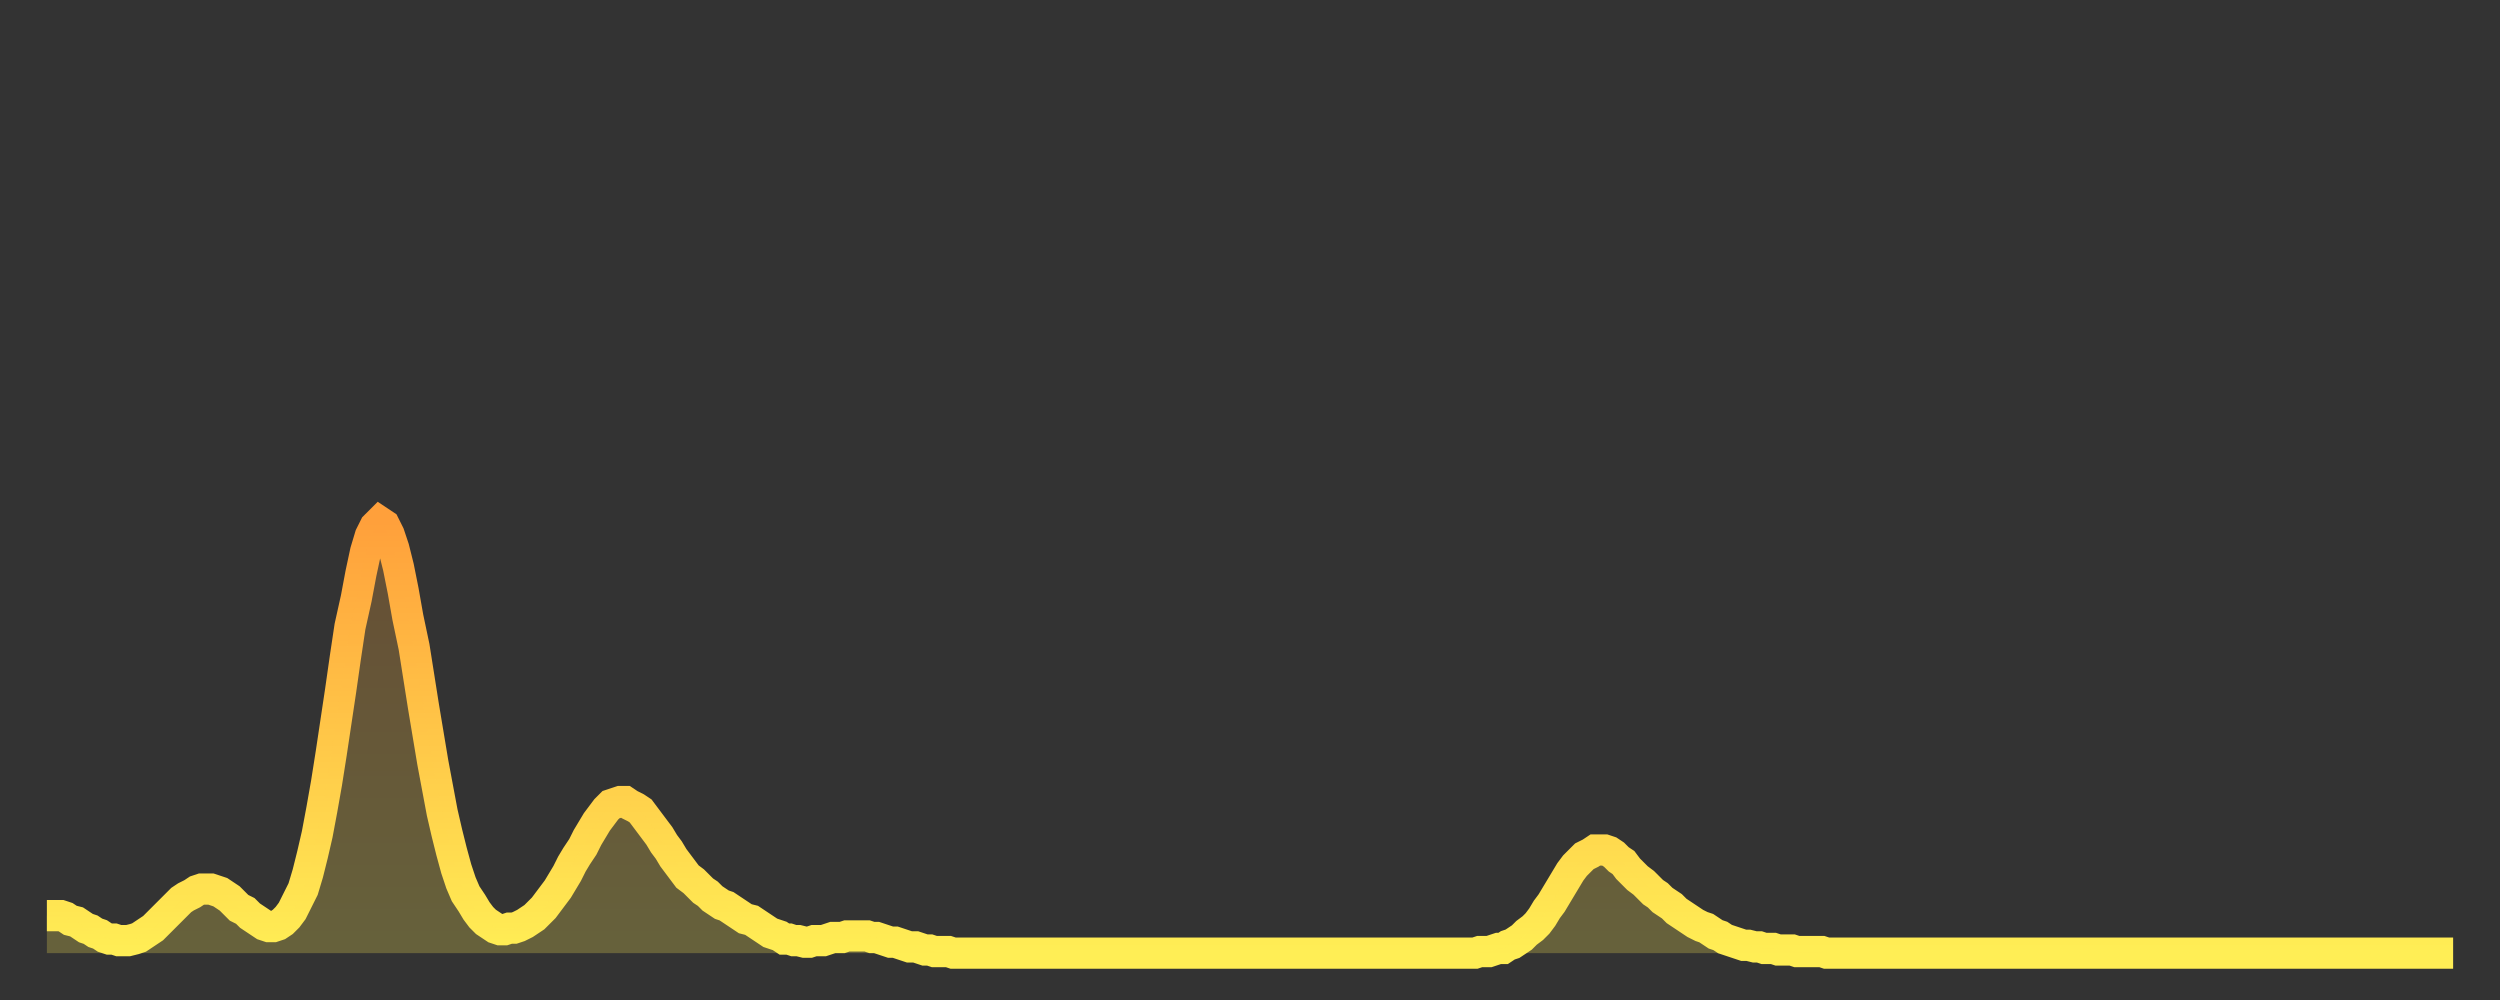 <?xml version="1.0" encoding="utf-8" ?>
<svg baseProfile="full" height="64" version="1.1" width="160" xmlns="http://www.w3.org/2000/svg" xmlns:ev="http://www.w3.org/2001/xml-events" xmlns:xlink="http://www.w3.org/1999/xlink"><rect width="100%" height="100%" fill="#333333" stroke="none"/><defs><linearGradient id="id914020" x1="0" x2="0" y1="0" y2="1"><stop offset="0%" stop-color="#ffa03b" /><stop offset="50%" stop-color="#ffc748" /><stop offset="100%" stop-color="#ffee55" /></linearGradient></defs><g transform="translate(3,3)"><g><path d="M 0.0 55.6 0.3 55.6 0.6 55.6 0.9 55.6 1.2 55.7 1.5 55.9 1.9 56.0 2.2 56.2 2.5 56.4 2.8 56.5 3.1 56.7 3.4 56.8 3.7 57.0 4.0 57.1 4.3 57.1 4.6 57.2 4.9 57.2 5.2 57.2 5.6 57.1 5.9 57.0 6.2 56.8 6.5 56.6 6.8 56.4 7.1 56.1 7.4 55.8 7.7 55.5 8.0 55.2 8.3 54.9 8.6 54.6 8.9 54.4 9.3 54.2 9.6 54.0 9.9 53.9 10.2 53.9 10.5 53.9 10.8 54.0 11.1 54.1 11.4 54.3 11.7 54.5 12.0 54.8 12.3 55.1 12.7 55.3 13.0 55.6 13.3 55.8 13.6 56.0 13.9 56.2 14.2 56.3 14.5 56.3 14.8 56.2 15.1 56.0 15.4 55.7 15.7 55.3 16.0 54.7 16.4 53.9 16.7 52.9 17.0 51.7 17.3 50.4 17.6 48.8 17.9 47.1 18.2 45.2 18.5 43.2 18.8 41.2 19.1 39.1 19.4 37.1 19.8 35.3 20.1 33.7 20.4 32.3 20.7 31.3 21.0 30.7 21.3 30.4 21.6 30.6 21.9 31.2 22.2 32.1 22.5 33.3 22.8 34.8 23.1 36.5 23.5 38.4 23.8 40.3 24.1 42.2 24.4 44.0 24.7 45.8 25.0 47.4 25.3 49.0 25.6 50.3 25.9 51.5 26.2 52.6 26.5 53.5 26.8 54.2 27.2 54.8 27.5 55.3 27.8 55.7 28.1 56.0 28.4 56.2 28.7 56.4 29.0 56.5 29.3 56.5 29.6 56.4 29.9 56.4 30.2 56.3 30.6 56.1 30.9 55.9 31.2 55.7 31.5 55.4 31.8 55.1 32.1 54.7 32.4 54.3 32.7 53.9 33.0 53.4 33.3 52.9 33.6 52.3 33.9 51.8 34.3 51.2 34.6 50.6 34.9 50.1 35.2 49.6 35.5 49.2 35.8 48.8 36.1 48.5 36.4 48.4 36.7 48.3 37.0 48.3 37.3 48.5 37.7 48.7 38.0 48.9 38.3 49.3 38.6 49.7 38.9 50.1 39.2 50.5 39.5 51.0 39.8 51.4 40.1 51.9 40.4 52.3 40.7 52.7 41.0 53.1 41.4 53.4 41.7 53.7 42.0 54.0 42.3 54.2 42.6 54.5 42.9 54.7 43.2 54.9 43.5 55.0 43.8 55.2 44.1 55.4 44.4 55.6 44.7 55.8 45.1 55.9 45.4 56.1 45.7 56.3 46.0 56.5 46.3 56.7 46.6 56.8 46.9 56.9 47.2 57.1 47.5 57.1 47.8 57.2 48.1 57.2 48.5 57.3 48.8 57.3 49.1 57.2 49.4 57.2 49.7 57.2 50.0 57.1 50.3 57.0 50.6 57.0 50.9 57.0 51.2 56.9 51.5 56.9 51.8 56.9 52.2 56.9 52.5 56.9 52.8 57.0 53.1 57.0 53.4 57.1 53.7 57.2 54.0 57.3 54.3 57.3 54.6 57.4 54.9 57.5 55.2 57.6 55.6 57.6 55.9 57.7 56.2 57.8 56.5 57.8 56.8 57.9 57.1 57.9 57.4 57.9 57.7 57.9 58.0 58.0 58.3 58.0 58.6 58.0 58.9 58.0 59.3 58.0 59.6 58.0 59.9 58.0 60.2 58.0 60.5 58.0 60.8 58.0 61.1 58.0 61.4 58.0 61.7 58.0 62.0 58.0 62.3 58.0 62.6 58.0 63.0 58.0 63.3 58.0 63.6 58.0 63.9 58.0 64.2 58.0 64.5 58.0 64.8 58.0 65.1 58.0 65.4 58.0 65.7 58.0 66.0 58.0 66.4 58.0 66.7 58.0 67.0 58.0 67.3 58.0 67.6 58.0 67.9 58.0 68.2 58.0 68.5 58.0 68.8 58.0 69.1 58.0 69.4 58.0 69.7 58.0 70.1 58.0 70.4 58.0 70.7 58.0 71.0 58.0 71.3 58.0 71.6 58.0 71.9 58.0 72.2 58.0 72.5 58.0 72.8 58.0 73.1 58.0 73.5 58.0 73.8 58.0 74.1 58.0 74.4 58.0 74.7 58.0 75.0 58.0 75.3 58.0 75.6 58.0 75.9 58.0 76.2 58.0 76.5 58.0 76.8 58.0 77.2 58.0 77.5 58.0 77.8 58.0 78.1 58.0 78.4 58.0 78.7 58.0 79.0 58.0 79.3 58.0 79.6 58.0 79.9 58.0 80.2 58.0 80.5 58.0 80.9 58.0 81.2 58.0 81.5 58.0 81.8 58.0 82.1 58.0 82.4 58.0 82.7 58.0 83.0 58.0 83.3 58.0 83.6 58.0 83.9 58.0 84.3 58.0 84.6 58.0 84.9 58.0 85.2 58.0 85.5 58.0 85.8 58.0 86.1 58.0 86.4 58.0 86.7 58.0 87.0 58.0 87.3 58.0 87.6 58.0 88.0 58.0 88.3 58.0 88.6 58.0 88.9 58.0 89.2 58.0 89.5 58.0 89.8 58.0 90.1 58.0 90.4 58.0 90.7 58.0 91.0 58.0 91.4 58.0 91.7 57.9 92.0 57.9 92.3 57.9 92.6 57.8 92.9 57.7 93.2 57.7 93.5 57.5 93.8 57.4 94.1 57.2 94.4 57.0 94.7 56.7 95.1 56.4 95.4 56.1 95.7 55.7 96.0 55.2 96.3 54.8 96.6 54.3 96.9 53.8 97.2 53.3 97.5 52.8 97.8 52.4 98.1 52.1 98.4 51.8 98.8 51.6 99.1 51.4 99.4 51.4 99.7 51.4 100.0 51.5 100.3 51.7 100.6 52.0 100.9 52.2 101.2 52.6 101.5 52.9 101.8 53.2 102.2 53.5 102.5 53.8 102.8 54.1 103.1 54.3 103.4 54.6 103.7 54.8 104.0 55.0 104.3 55.3 104.6 55.5 104.9 55.7 105.2 55.9 105.5 56.1 105.9 56.3 106.2 56.4 106.5 56.6 106.8 56.8 107.1 56.9 107.4 57.1 107.7 57.2 108.0 57.3 108.3 57.4 108.6 57.5 108.9 57.5 109.3 57.6 109.6 57.6 109.9 57.7 110.2 57.7 110.5 57.7 110.8 57.8 111.1 57.8 111.4 57.8 111.7 57.8 112.0 57.9 112.3 57.9 112.6 57.9 113.0 57.9 113.3 57.9 113.6 57.9 113.9 58.0 114.2 58.0 114.5 58.0 114.8 58.0 115.1 58.0 115.4 58.0 115.7 58.0 116.0 58.0 116.3 58.0 116.7 58.0 117.0 58.0 117.3 58.0 117.6 58.0 117.9 58.0 118.2 58.0 118.5 58.0 118.8 58.0 119.1 58.0 119.4 58.0 119.7 58.0 120.1 58.0 120.4 58.0 120.7 58.0 121.0 58.0 121.3 58.0 121.6 58.0 121.9 58.0 122.2 58.0 122.5 58.0 122.8 58.0 123.1 58.0 123.4 58.0 123.8 58.0 124.1 58.0 124.4 58.0 124.7 58.0 125.0 58.0 125.3 58.0 125.6 58.0 125.9 58.0 126.2 58.0 126.5 58.0 126.8 58.0 127.2 58.0 127.5 58.0 127.8 58.0 128.1 58.0 128.4 58.0 128.7 58.0 129.0 58.0 129.3 58.0 129.6 58.0 129.9 58.0 130.2 58.0 130.5 58.0 130.9 58.0 131.2 58.0 131.5 58.0 131.8 58.0 132.1 58.0 132.4 58.0 132.7 58.0 133.0 58.0 133.3 58.0 133.6 58.0 133.9 58.0 134.2 58.0 134.6 58.0 134.9 58.0 135.2 58.0 135.5 58.0 135.8 58.0 136.1 58.0 136.4 58.0 136.7 58.0 137.0 58.0 137.3 58.0 137.6 58.0 138.0 58.0 138.3 58.0 138.6 58.0 138.9 58.0 139.2 58.0 139.5 58.0 139.8 58.0 140.1 58.0 140.4 58.0 140.7 58.0 141.0 58.0 141.3 58.0 141.7 58.0 142.0 58.0 142.3 58.0 142.6 58.0 142.9 58.0 143.2 58.0 143.5 58.0 143.8 58.0 144.1 58.0 144.4 58.0 144.7 58.0 145.1 58.0 145.4 58.0 145.7 58.0 146.0 58.0 146.3 58.0 146.6 58.0 146.9 58.0 147.2 58.0 147.5 58.0 147.8 58.0 148.1 58.0 148.4 58.0 148.8 58.0 149.1 58.0 149.4 58.0 149.7 58.0 150.0 58.0 150.3 58.0 150.6 58.0 150.9 58.0 151.2 58.0 151.5 58.0 151.8 58.0 152.1 58.0 152.5 58.0 152.8 58.0 153.1 58.0 153.4 58.0 153.7 58.0 154.0 58.0" fill="none" id="graph-curve" opacity="1" stroke="url(#id914020)" stroke-width="2" /><path d="M 0 58 L 0.0 55.6 0.3 55.6 0.6 55.6 0.9 55.6 1.2 55.7 1.5 55.9 1.9 56.0 2.2 56.2 2.5 56.4 2.8 56.5 3.1 56.7 3.4 56.8 3.7 57.0 4.0 57.1 4.3 57.1 4.6 57.2 4.9 57.2 5.2 57.2 5.6 57.1 5.9 57.0 6.2 56.8 6.5 56.6 6.8 56.4 7.1 56.1 7.4 55.8 7.7 55.5 8.0 55.2 8.3 54.9 8.6 54.6 8.9 54.4 9.3 54.2 9.6 54.0 9.9 53.9 10.2 53.9 10.5 53.9 10.8 54.0 11.1 54.1 11.4 54.3 11.7 54.5 12.0 54.8 12.3 55.1 12.7 55.3 13.0 55.6 13.3 55.8 13.6 56.0 13.9 56.2 14.2 56.3 14.5 56.3 14.8 56.2 15.1 56.0 15.4 55.7 15.7 55.3 16.0 54.7 16.4 53.9 16.7 52.9 17.0 51.7 17.3 50.4 17.6 48.8 17.9 47.1 18.2 45.2 18.5 43.2 18.8 41.2 19.1 39.1 19.4 37.1 19.8 35.3 20.1 33.7 20.4 32.3 20.7 31.3 21.0 30.7 21.3 30.4 21.6 30.6 21.9 31.2 22.2 32.1 22.5 33.3 22.8 34.8 23.1 36.5 23.5 38.4 23.8 40.3 24.1 42.2 24.4 44.0 24.7 45.8 25.0 47.4 25.3 49.0 25.6 50.3 25.9 51.5 26.2 52.6 26.5 53.5 26.8 54.2 27.2 54.8 27.5 55.3 27.8 55.7 28.1 56.0 28.4 56.2 28.7 56.4 29.0 56.5 29.3 56.5 29.6 56.4 29.9 56.4 30.2 56.3 30.6 56.1 30.9 55.9 31.2 55.7 31.5 55.4 31.8 55.1 32.1 54.7 32.4 54.3 32.7 53.9 33.0 53.4 33.3 52.9 33.6 52.3 33.9 51.8 34.3 51.2 34.6 50.6 34.9 50.1 35.2 49.6 35.5 49.2 35.8 48.8 36.1 48.5 36.4 48.4 36.7 48.3 37.0 48.3 37.3 48.5 37.7 48.7 38.0 48.9 38.3 49.3 38.6 49.7 38.9 50.1 39.2 50.5 39.5 51.0 39.8 51.4 40.1 51.9 40.4 52.3 40.7 52.7 41.0 53.1 41.4 53.4 41.7 53.7 42.0 54.0 42.3 54.2 42.6 54.5 42.9 54.7 43.2 54.9 43.5 55.0 43.8 55.2 44.1 55.4 44.4 55.6 44.7 55.8 45.1 55.9 45.4 56.1 45.7 56.3 46.0 56.5 46.3 56.7 46.6 56.8 46.9 56.9 47.2 57.1 47.5 57.1 47.8 57.2 48.1 57.2 48.5 57.3 48.8 57.3 49.1 57.2 49.4 57.2 49.7 57.2 50.0 57.1 50.3 57.0 50.6 57.0 50.9 57.0 51.2 56.9 51.5 56.9 51.8 56.9 52.2 56.9 52.5 56.9 52.8 57.0 53.1 57.0 53.4 57.1 53.7 57.2 54.0 57.3 54.3 57.3 54.6 57.4 54.9 57.5 55.2 57.6 55.6 57.6 55.9 57.7 56.2 57.8 56.5 57.8 56.8 57.9 57.1 57.9 57.4 57.9 57.7 57.9 58.0 58.0 58.3 58.0 58.6 58.0 58.9 58.0 59.3 58.0 59.6 58.0 59.9 58.0 60.2 58.0 60.5 58.0 60.8 58.0 61.1 58.0 61.4 58.0 61.7 58.0 62.0 58.0 62.3 58.0 62.6 58.0 63.0 58.0 63.3 58.0 63.6 58.0 63.9 58.0 64.2 58.0 64.5 58.0 64.8 58.0 65.1 58.0 65.4 58.0 65.7 58.0 66.0 58.0 66.4 58.0 66.7 58.0 67.0 58.0 67.3 58.0 67.6 58.0 67.9 58.0 68.2 58.0 68.5 58.0 68.8 58.0 69.1 58.0 69.4 58.0 69.7 58.0 70.1 58.0 70.4 58.0 70.7 58.0 71.0 58.0 71.3 58.0 71.6 58.0 71.9 58.0 72.2 58.0 72.5 58.0 72.8 58.0 73.1 58.0 73.5 58.0 73.8 58.0 74.1 58.0 74.4 58.0 74.7 58.0 75.0 58.0 75.3 58.0 75.6 58.0 75.9 58.0 76.2 58.0 76.5 58.0 76.8 58.0 77.2 58.0 77.5 58.0 77.8 58.0 78.1 58.0 78.4 58.0 78.7 58.0 79.0 58.0 79.3 58.0 79.6 58.0 79.9 58.0 80.2 58.0 80.5 58.0 80.9 58.0 81.2 58.0 81.5 58.0 81.8 58.0 82.1 58.0 82.4 58.0 82.7 58.0 83.0 58.0 83.3 58.0 83.6 58.0 83.9 58.0 84.3 58.0 84.6 58.0 84.9 58.0 85.2 58.0 85.5 58.0 85.8 58.0 86.1 58.0 86.4 58.0 86.7 58.0 87.0 58.0 87.3 58.0 87.6 58.0 88.0 58.0 88.3 58.0 88.6 58.0 88.9 58.0 89.2 58.0 89.5 58.0 89.8 58.0 90.1 58.0 90.4 58.0 90.7 58.0 91.0 58.0 91.4 58.0 91.7 57.9 92.0 57.9 92.3 57.9 92.6 57.8 92.9 57.7 93.2 57.7 93.5 57.5 93.8 57.4 94.1 57.2 94.4 57.0 94.7 56.7 95.1 56.4 95.4 56.1 95.7 55.7 96.0 55.2 96.3 54.8 96.6 54.3 96.9 53.8 97.2 53.3 97.5 52.8 97.8 52.4 98.1 52.1 98.4 51.8 98.8 51.6 99.1 51.4 99.4 51.4 99.7 51.4 100.0 51.5 100.3 51.7 100.6 52.0 100.9 52.2 101.2 52.6 101.5 52.9 101.8 53.2 102.2 53.5 102.5 53.8 102.8 54.1 103.1 54.3 103.4 54.6 103.7 54.8 104.0 55.0 104.3 55.3 104.6 55.5 104.9 55.7 105.2 55.9 105.5 56.1 105.9 56.3 106.2 56.4 106.5 56.6 106.8 56.8 107.1 56.9 107.4 57.1 107.7 57.2 108.0 57.3 108.3 57.4 108.6 57.5 108.9 57.5 109.3 57.6 109.6 57.6 109.9 57.7 110.2 57.7 110.5 57.7 110.8 57.8 111.1 57.8 111.4 57.8 111.7 57.8 112.0 57.9 112.3 57.9 112.6 57.9 113.0 57.9 113.3 57.9 113.6 57.9 113.9 58.0 114.2 58.0 114.5 58.0 114.8 58.0 115.1 58.0 115.4 58.0 115.7 58.0 116.0 58.0 116.3 58.0 116.7 58.0 117.0 58.0 117.3 58.0 117.6 58.0 117.9 58.0 118.2 58.0 118.5 58.0 118.8 58.0 119.1 58.0 119.4 58.0 119.7 58.0 120.1 58.0 120.4 58.0 120.7 58.0 121.0 58.0 121.3 58.0 121.6 58.0 121.9 58.0 122.2 58.0 122.5 58.0 122.8 58.0 123.1 58.0 123.4 58.0 123.8 58.0 124.1 58.0 124.4 58.0 124.7 58.0 125.0 58.0 125.3 58.0 125.6 58.0 125.9 58.0 126.2 58.0 126.5 58.0 126.8 58.0 127.2 58.0 127.5 58.0 127.8 58.0 128.1 58.0 128.4 58.0 128.7 58.0 129.0 58.0 129.3 58.0 129.6 58.0 129.9 58.0 130.2 58.0 130.5 58.0 130.9 58.0 131.2 58.0 131.5 58.0 131.8 58.0 132.1 58.0 132.4 58.0 132.7 58.0 133.0 58.0 133.3 58.0 133.6 58.0 133.9 58.0 134.2 58.0 134.6 58.0 134.9 58.0 135.2 58.0 135.5 58.0 135.8 58.0 136.1 58.0 136.4 58.0 136.7 58.0 137.0 58.0 137.3 58.0 137.6 58.0 138.0 58.0 138.3 58.0 138.6 58.0 138.9 58.0 139.2 58.0 139.5 58.0 139.8 58.0 140.1 58.0 140.4 58.0 140.7 58.0 141.0 58.0 141.3 58.0 141.7 58.0 142.0 58.0 142.3 58.0 142.6 58.0 142.9 58.0 143.2 58.0 143.5 58.0 143.8 58.0 144.1 58.0 144.4 58.0 144.7 58.0 145.1 58.0 145.4 58.0 145.7 58.0 146.0 58.0 146.3 58.0 146.6 58.0 146.9 58.0 147.2 58.0 147.5 58.0 147.8 58.0 148.1 58.0 148.4 58.0 148.8 58.0 149.1 58.0 149.4 58.0 149.7 58.0 150.0 58.0 150.3 58.0 150.6 58.0 150.9 58.0 151.2 58.0 151.5 58.0 151.8 58.0 152.1 58.0 152.5 58.0 152.8 58.0 153.1 58.0 153.4 58.0 153.7 58.0 154.0 58.0 154 58" fill="url(#id914020)" fill-opacity=".25" id="graph-shadow" /></g></g></svg>